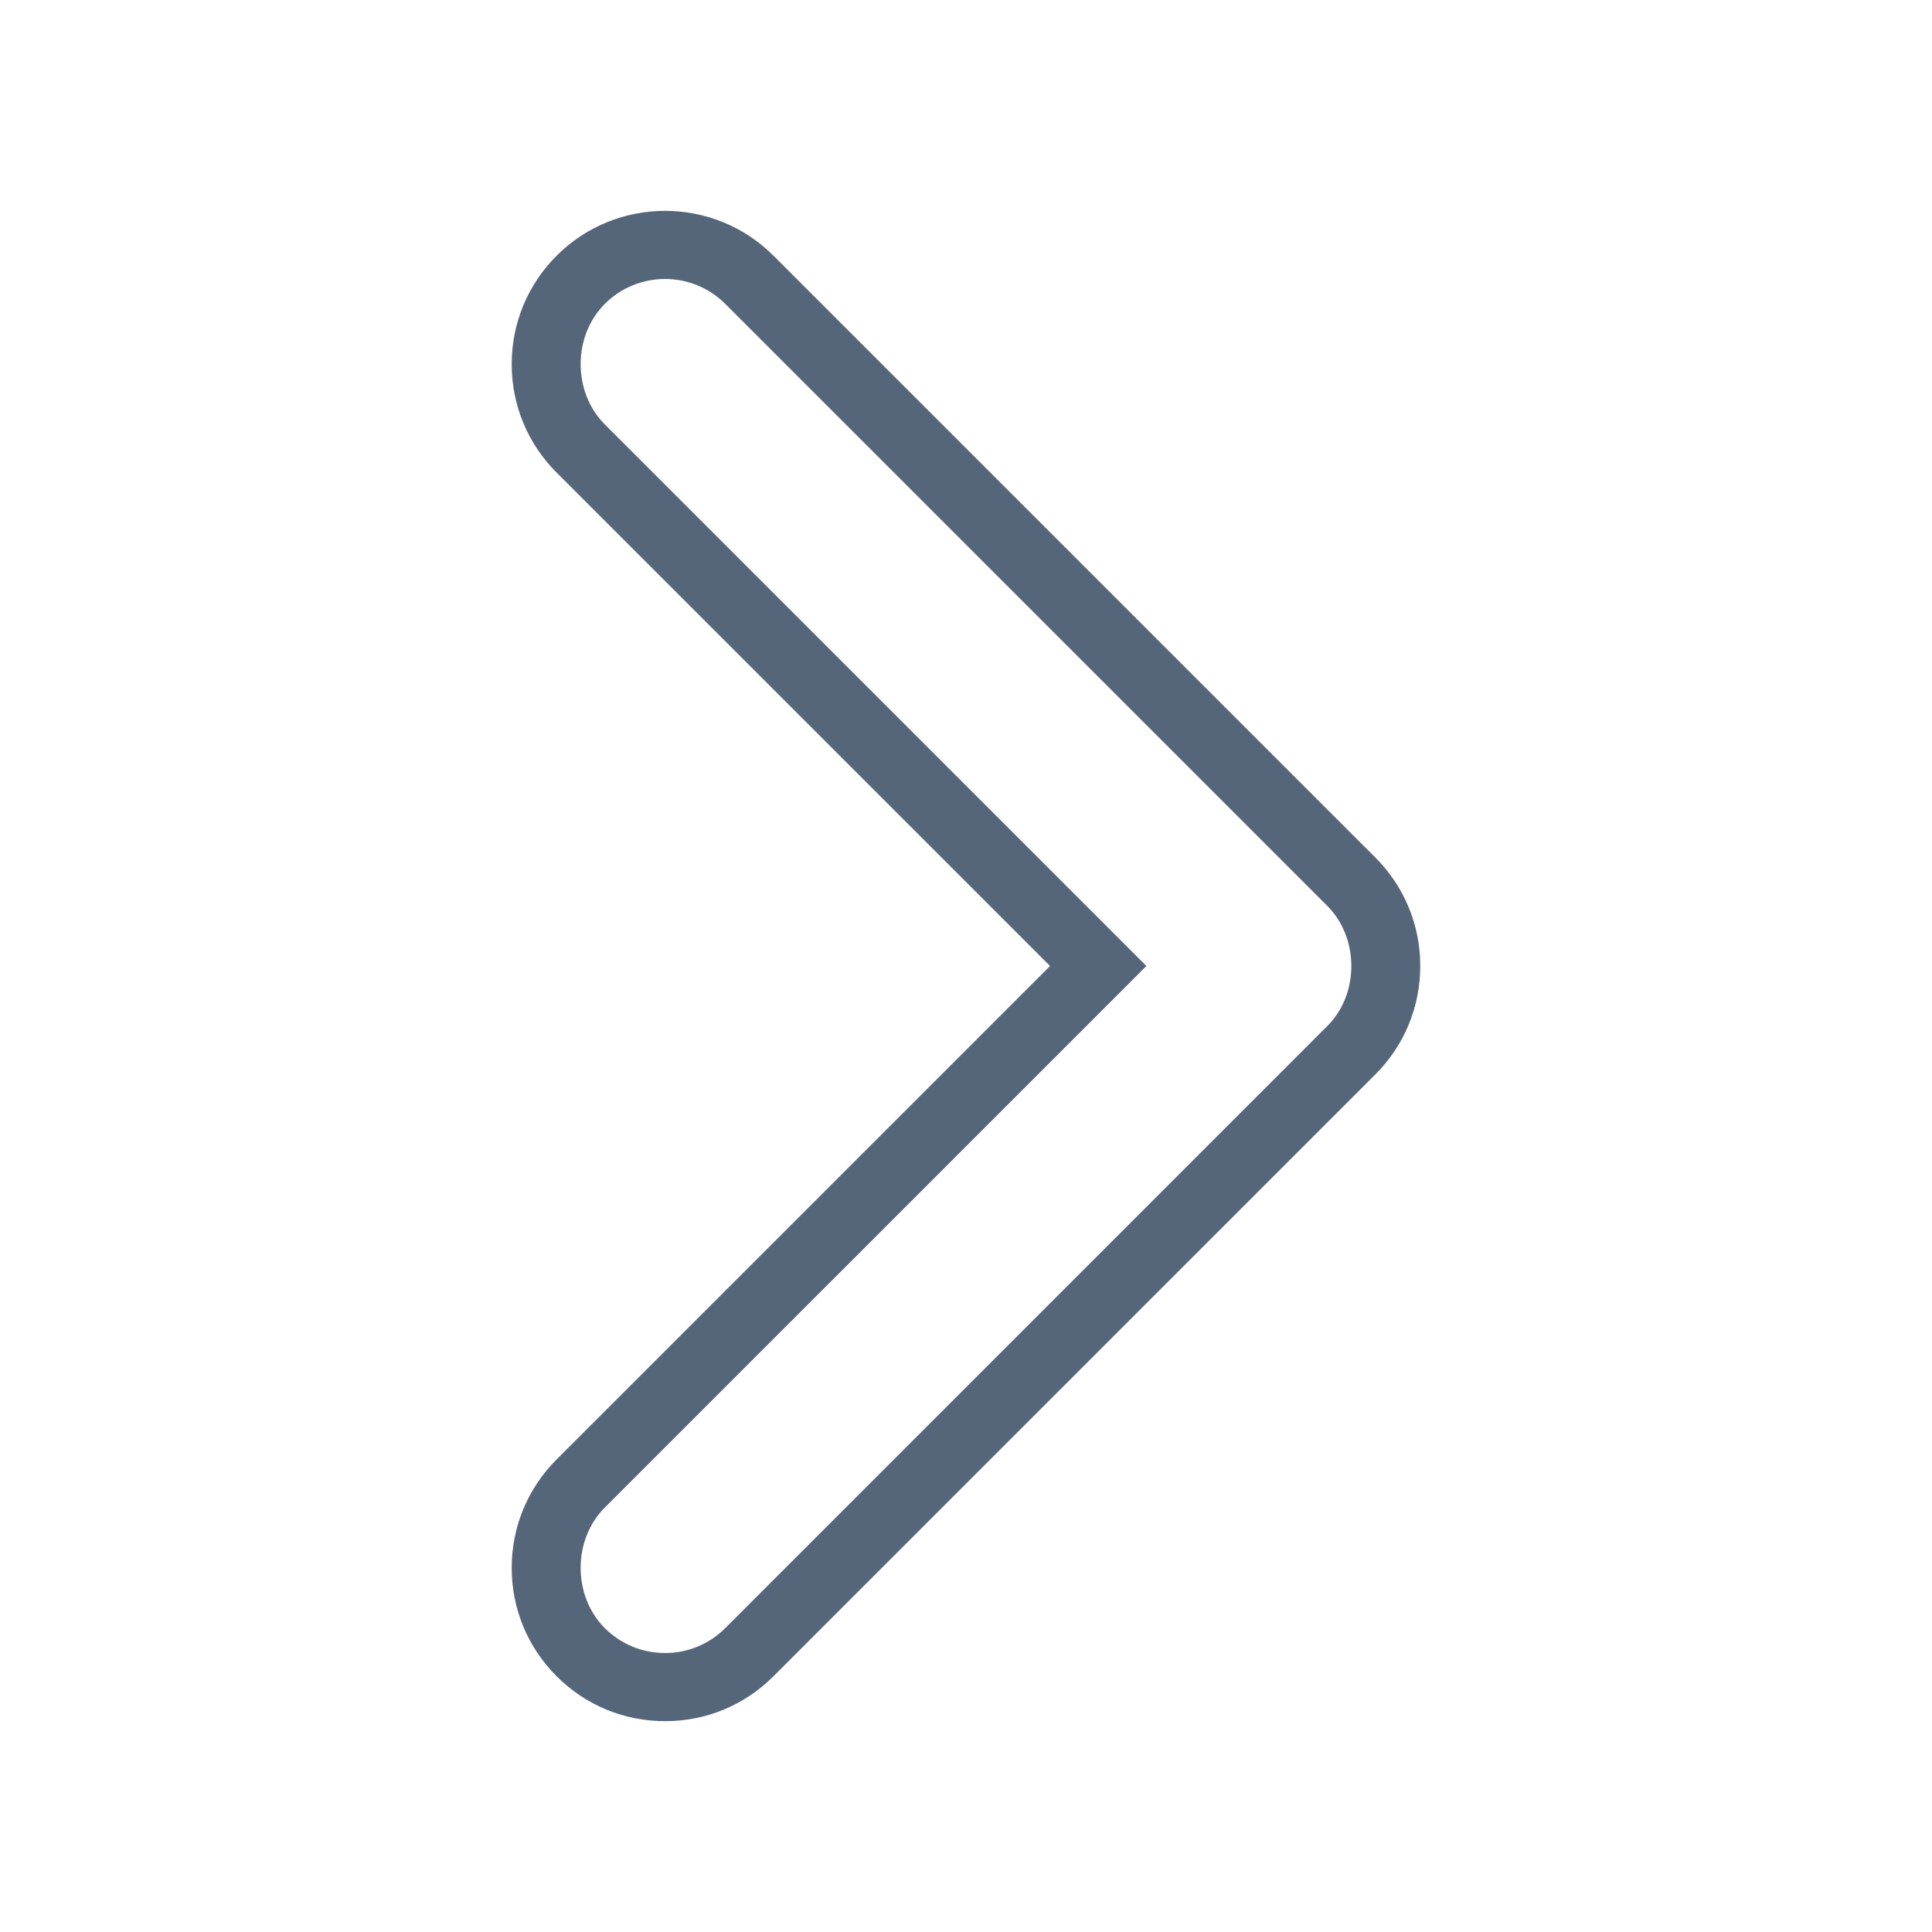 <?xml version="1.0" encoding="UTF-8"?> <svg xmlns="http://www.w3.org/2000/svg" width="40" height="40" viewBox="0 0 40 40" fill="none"><path d="M10.594 32.461C10.594 31.613 10.925 30.815 11.524 30.216L21.74 20L11.524 9.785C10.925 9.186 10.594 8.389 10.594 7.54C10.594 6.691 10.925 5.894 11.524 5.294C12.762 4.056 14.777 4.056 16.014 5.294L28.476 17.755C29.075 18.354 29.405 19.151 29.405 19.999C29.405 20.847 29.075 21.645 28.476 22.244L16.014 34.705C15.414 35.306 14.618 35.635 13.769 35.635C12.921 35.635 12.123 35.305 11.524 34.705C10.925 34.106 10.594 33.309 10.594 32.461ZM23.735 20L12.521 31.213C11.855 31.88 11.855 33.041 12.521 33.708C12.855 34.041 13.298 34.224 13.769 34.224C14.239 34.224 14.683 34.041 15.016 33.708L27.508 21.215C28.145 20.548 28.134 19.409 27.478 18.753L15.016 6.292C14.328 5.604 13.209 5.604 12.522 6.292C11.855 6.959 11.855 8.121 12.522 8.787L23.735 20Z" fill="#56667A"></path></svg> 
